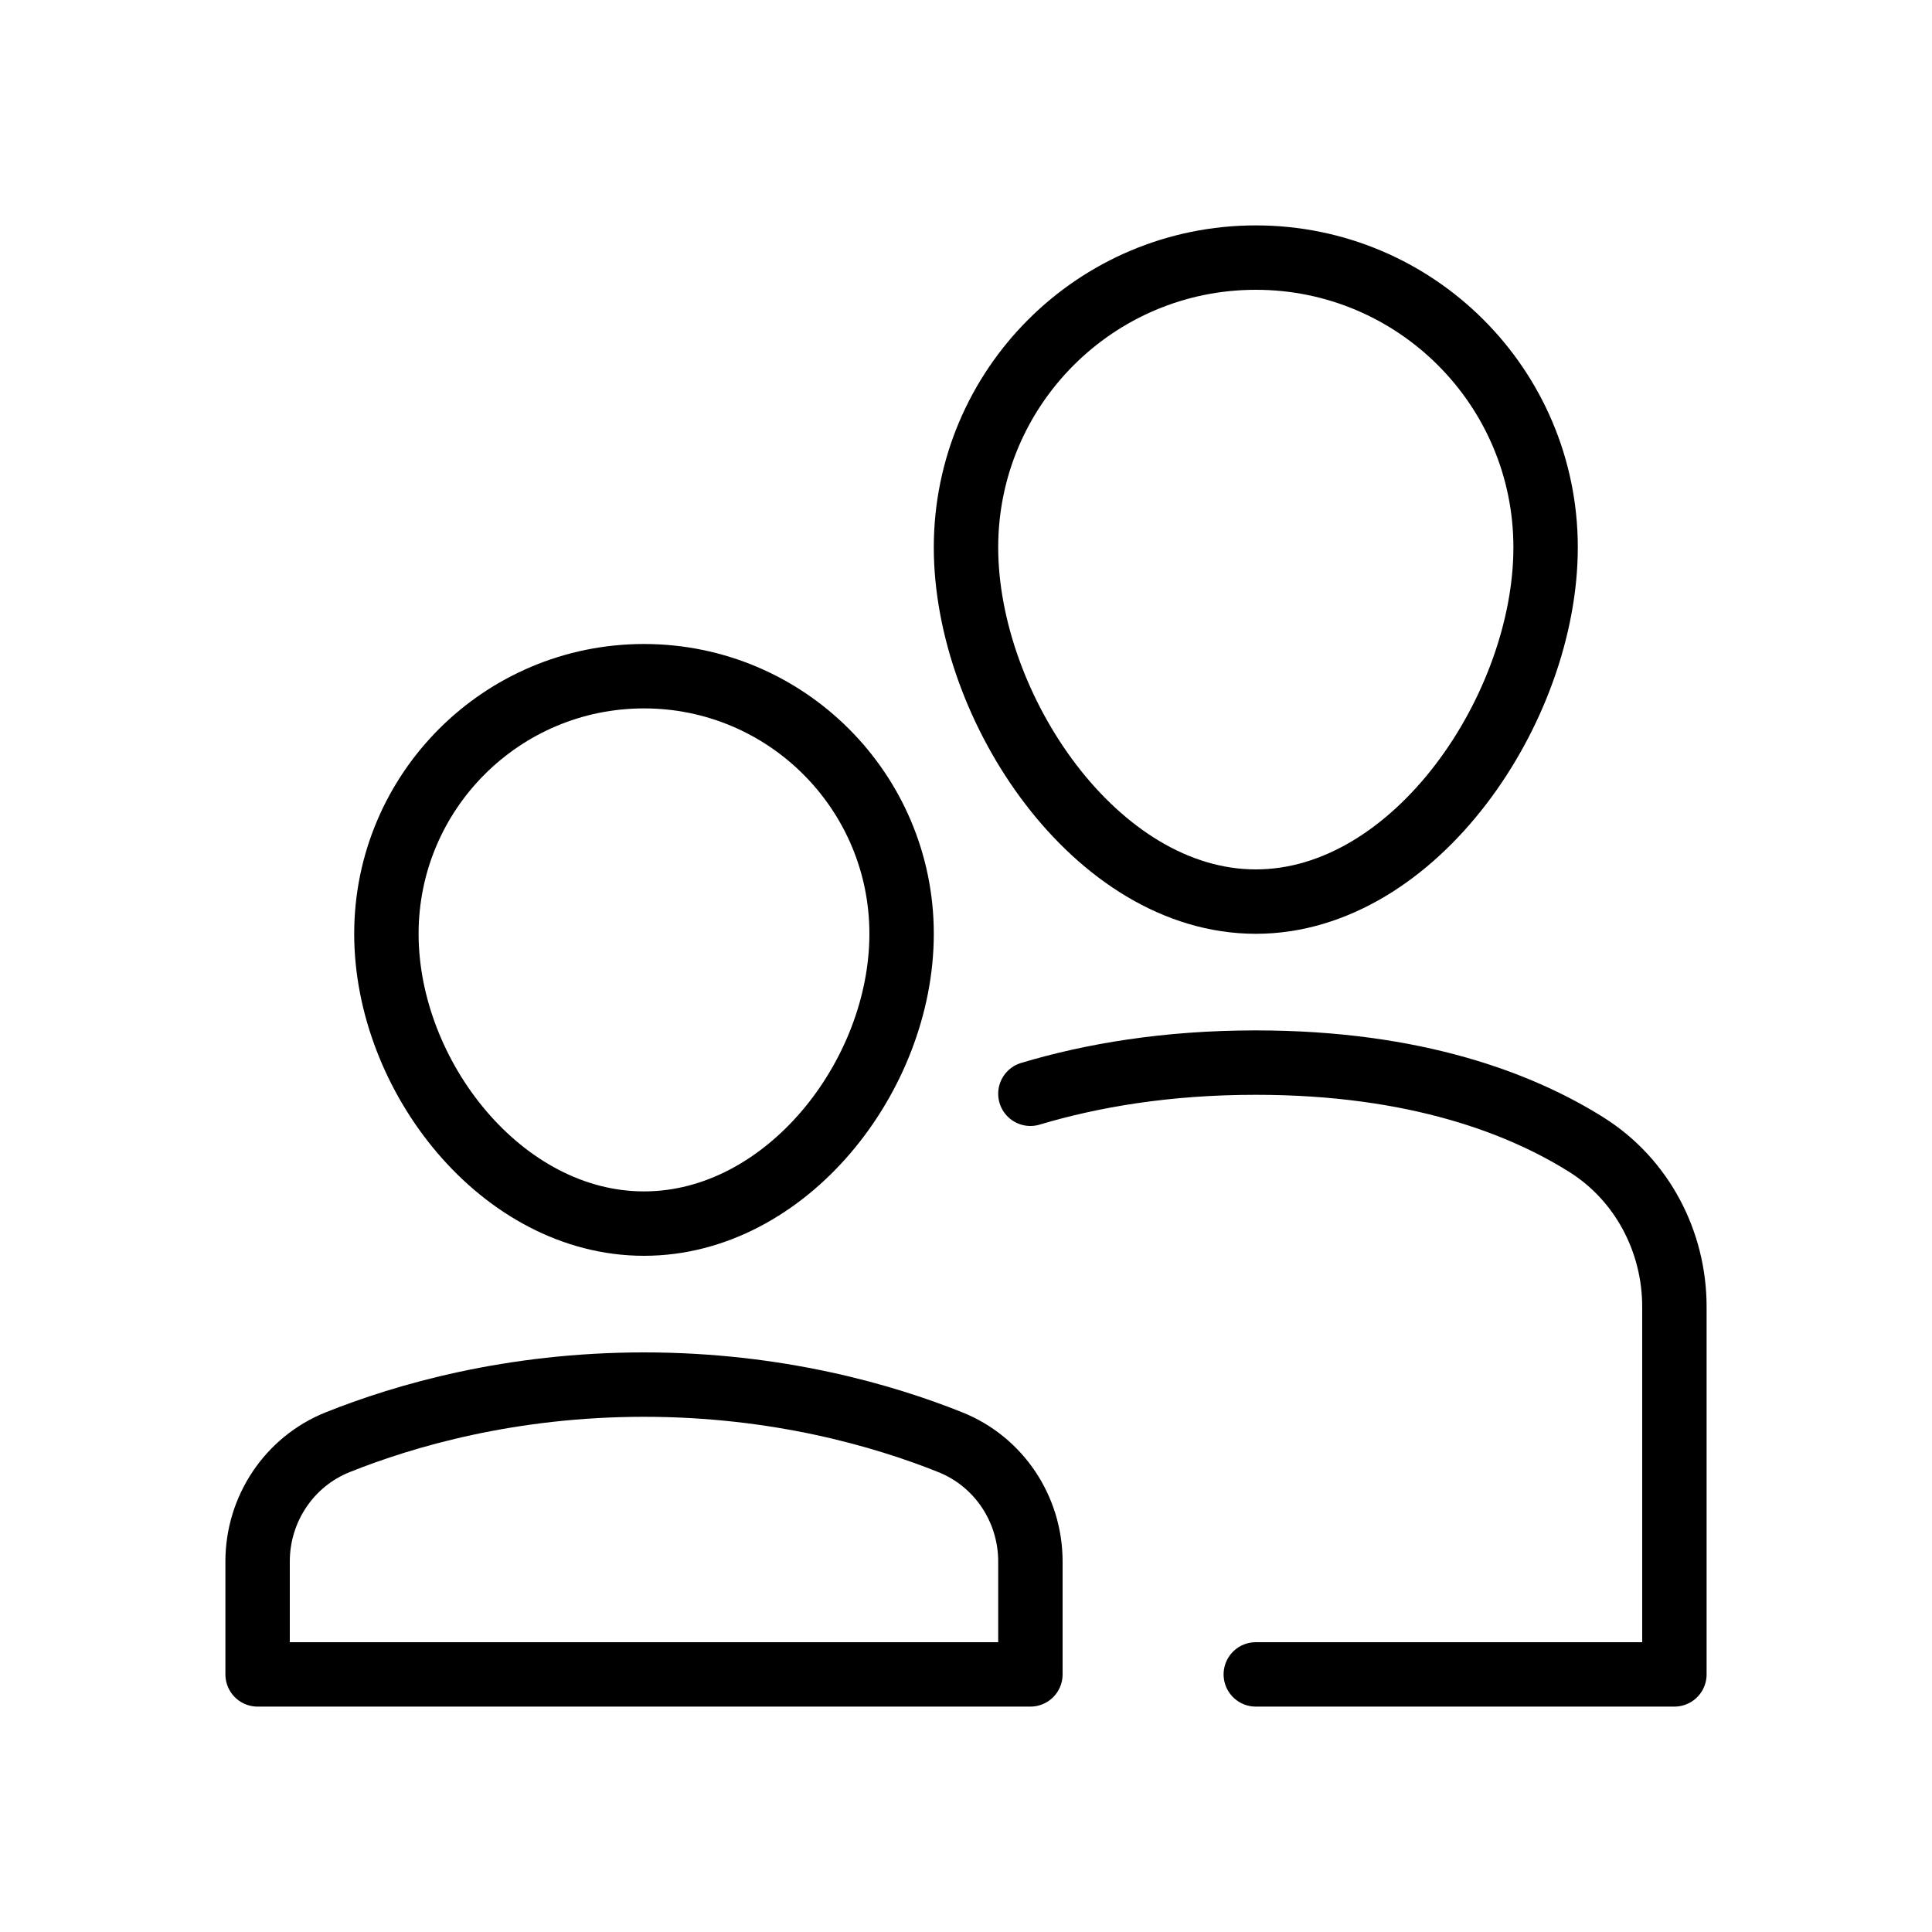 <svg xmlns="http://www.w3.org/2000/svg" viewBox="0 0 48 48" width="48" height="48"><!--{"metaAttributes":{"multicolor":false,"glyph":false,"rotatable":false,"deprecated":false,"rename":false,"themeable":false,"low-quality":false,"custom-viewport":false,"lottie":false}}--><g class="nc-icon-wrapper" transform="translate(4.8 4.8) scale(0.8)" stroke-linecap="round" stroke-linejoin="round" stroke-width="2" fill="#000000" stroke="#000000"><path data-color="color-2" fill="none" stroke-miterlimit="10" d="M24,11 c0-4.971,4.029-9,9-9s9,4.029,9,9s-4.029,11-9,11S24,15.971,24,11z"/> <path data-cap="butt" data-color="color-2" fill="none" stroke-miterlimit="10" d="M26,27.968 C27.905,27.398,30.227,27,33,27c4.986,0,8.258,1.286,10.273,2.553c1.719,1.082,2.727,3,2.727,5.031V46H33"/> <path fill="none" stroke="#000000" stroke-miterlimit="10" d="M6,23c0-4.418,3.582-8,8-8 s8,3.582,8,8s-3.582,9-8,9S6,27.418,6,23z"/> <path fill="none" stroke="#000000" stroke-miterlimit="10" d="M26,42.494 c0-1.628-0.977-3.1-2.488-3.705C21.432,37.957,18.141,37,14,37s-7.432,0.957-9.512,1.789C2.977,39.394,2,40.867,2,42.494V46h24 V42.494z"/></g></svg>